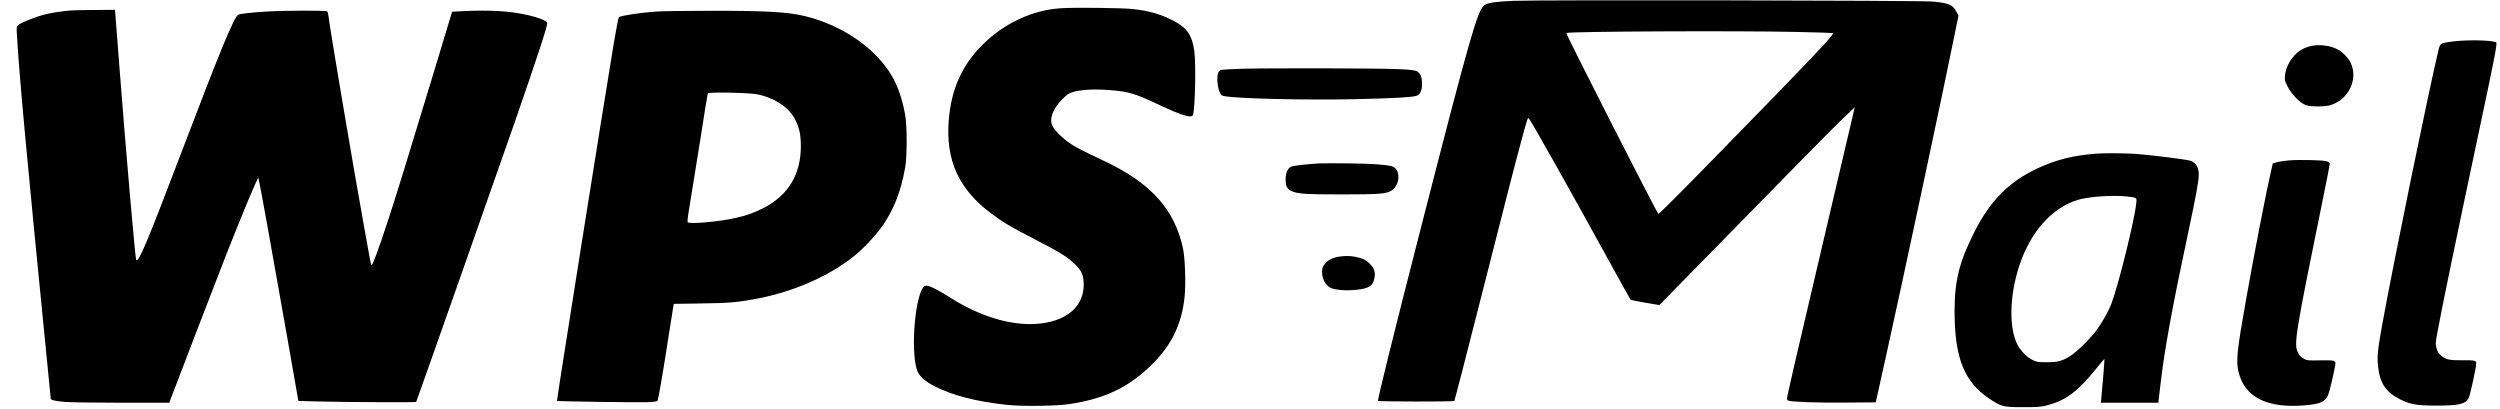 <?xml version="1.0" standalone="no"?>
<!DOCTYPE svg PUBLIC "-//W3C//DTD SVG 20010904//EN"
 "http://www.w3.org/TR/2001/REC-SVG-20010904/DTD/svg10.dtd">
<svg version="1.0" xmlns="http://www.w3.org/2000/svg"
 width="3054pt" height="500pt" viewBox="0 0 3054 500"
 preserveAspectRatio="xMidYMid meet">

<g transform="translate(0,500) scale(0.1,-0.1)"
fill="#000000" stroke="none">
<path d="M18490 4990 c-220 -9 -319 -24 -356 -53 -87 -68 -178 -388 -769
-2692 -350 -1364 -540 -2133 -531 -2142 10 -10 922 -11 932 -1 4 4 150 569
324 1255 374 1470 397 1561 497 1932 73 271 77 283 92 261 58 -85 480 -835
931 -1655 166 -302 305 -553 309 -556 3 -4 84 -20 179 -37 l172 -29 418 426
c1227 1253 1714 1749 1835 1863 l134 127 -29 -127 c-16 -70 -171 -729 -344
-1465 -346 -1470 -454 -1939 -454 -1967 0 -10 7 -21 16 -24 42 -16 345 -27
689 -24 l379 3 7 30 c3 17 58 264 122 550 184 825 714 3309 839 3933 l43 213
-25 45 c-46 87 -91 107 -290 125 -144 14 -4806 22 -5120 9z m3453 -380 c241
-5 442 -12 448 -15 21 -14 -235 -284 -1510 -1588 -338 -346 -617 -625 -622
-620 -30 32 -1134 2201 -1125 2210 19 19 2085 29 2809 13z"/>
<path d="M12956 4899 c-344 -22 -690 -183 -952 -444 -253 -252 -383 -542 -414
-923 -39 -489 121 -842 515 -1137 151 -113 251 -172 530 -315 296 -153 399
-215 484 -296 89 -83 115 -135 119 -241 13 -287 -214 -479 -589 -500 -317 -18
-682 95 -1034 317 -152 97 -258 150 -297 150 -21 0 -33 -8 -48 -32 -96 -156
-140 -742 -74 -981 24 -84 87 -146 220 -215 223 -114 512 -188 887 -228 186
-20 605 -14 762 10 407 62 687 188 952 431 279 255 417 523 454 879 17 156 6
475 -20 594 -101 469 -387 791 -941 1055 -330 157 -391 189 -466 245 -89 66
-163 143 -189 198 -39 83 7 206 120 320 58 59 81 75 125 88 99 30 257 40 434
27 249 -17 326 -40 631 -184 280 -132 395 -165 409 -119 26 82 37 627 16 777
-28 198 -90 287 -258 373 -157 81 -303 122 -497 142 -139 14 -711 21 -879 9z"/>
<path d="M875 4873 c-118 -9 -240 -28 -320 -48 -121 -30 -303 -103 -332 -131
-21 -21 -22 -29 -17 -111 31 -533 117 -1458 369 -3998 25 -247 45 -453 45
-456 0 -16 64 -30 175 -39 66 -5 379 -10 697 -10 l576 0 10 28 c38 103 575
1500 680 1767 207 526 389 961 399 952 6 -7 193 -1042 349 -1933 l139 -792
265 -7 c336 -8 1167 -12 1174 -5 5 5 951 2691 1198 3400 279 803 411 1205 403
1230 -8 26 -111 68 -233 95 -221 50 -459 65 -794 49 l-135 -7 -192 -636 c-358
-1179 -492 -1615 -593 -1921 -105 -321 -186 -540 -198 -540 -4 0 -12 26 -18
58 -6 31 -40 221 -76 422 -139 773 -417 2416 -432 2555 -4 33 -12 63 -18 67
-16 11 -521 10 -719 -2 -209 -12 -343 -27 -368 -41 -50 -26 -224 -449 -694
-1684 -417 -1096 -521 -1342 -551 -1312 -11 11 -124 1305 -206 2370 l-53 687
-245 -2 c-135 -1 -263 -3 -285 -5z"/>
<path d="M8020 4859 c-174 -11 -427 -48 -459 -68 -6 -4 -33 -140 -60 -302
-126 -755 -702 -4381 -697 -4386 6 -7 1015 -21 1113 -16 91 5 114 9 117 22 14
44 71 378 125 731 34 217 64 407 67 421 l5 27 332 5 c350 4 463 15 707 63 444
88 868 277 1171 522 116 94 271 261 351 380 134 201 212 403 265 692 25 135
25 515 0 650 -56 304 -150 503 -328 693 -226 243 -546 424 -899 511 -207 50
-490 66 -1170 64 -283 0 -571 -4 -640 -9z m1236 -1012 c218 -47 393 -167 464
-319 48 -104 63 -179 63 -318 -1 -341 -152 -592 -449 -747 -123 -64 -208 -94
-355 -127 -200 -45 -553 -76 -578 -51 -6 7 2 78 25 210 18 110 75 459 125 775
49 316 92 581 95 589 6 19 508 9 610 -12z"/>
<path d="M30070 4503 c-105 -6 -225 -24 -246 -38 -12 -8 -25 -33 -33 -66 -128
-537 -534 -2517 -687 -3349 -57 -311 -67 -404 -54 -522 22 -211 97 -323 275
-409 125 -61 197 -73 435 -74 285 0 360 18 399 97 19 41 91 372 91 422 0 32
-23 37 -180 35 -145 -2 -192 9 -250 58 -29 25 -44 49 -55 87 -14 48 -14 61 6
171 38 224 248 1237 508 2460 195 918 229 1091 215 1105 -23 23 -233 34 -424
23z"/>
<path d="M28225 4436 c-81 -20 -139 -53 -194 -111 -64 -68 -109 -160 -117
-243 -6 -56 -4 -68 24 -124 54 -109 156 -216 232 -243 56 -20 230 -20 296 0
224 66 345 316 250 517 -29 62 -101 135 -164 167 -92 47 -226 62 -327 37z"/>
<path d="M15164 4160 c-127 -4 -240 -11 -252 -14 -12 -4 -26 -22 -33 -43 -16
-49 -6 -170 19 -226 17 -38 25 -45 56 -51 171 -32 1010 -51 1632 -37 460 11
662 23 720 41 43 15 68 71 66 154 -1 70 -19 117 -55 141 -47 31 -222 37 -1077
40 -465 2 -949 -1 -1076 -5z"/>
<path d="M25605 3123 c-288 -23 -492 -75 -722 -183 -342 -161 -572 -394 -762
-770 -187 -369 -244 -598 -244 -975 1 -567 117 -859 424 -1065 149 -99 170
-104 409 -104 178 0 216 2 292 21 228 58 379 169 598 441 58 72 106 129 108
127 3 -3 -30 -408 -41 -508 l-4 -27 352 0 351 0 28 238 c47 408 144 938 331
1812 101 474 135 658 135 736 0 92 -37 151 -108 172 -51 15 -481 69 -657 82
-129 9 -395 11 -490 3z m374 -523 c129 -15 125 -11 117 -86 -21 -203 -214
-986 -302 -1220 -35 -96 -113 -233 -188 -334 -77 -102 -232 -255 -312 -306
-100 -64 -153 -79 -289 -79 -111 0 -124 2 -176 28 -67 32 -147 114 -184 186
-107 212 -97 607 25 972 136 408 396 700 711 797 129 40 432 61 598 42z"/>
<path d="M27955 3040 c-55 -5 -120 -15 -145 -23 l-45 -13 -22 -94 c-50 -209
-204 -999 -307 -1580 -108 -611 -122 -737 -91 -869 74 -314 349 -453 816 -412
186 16 242 41 280 127 15 34 62 230 86 361 11 60 0 64 -181 61 -156 -3 -163
-2 -206 22 -32 18 -52 38 -67 70 -54 106 -38 208 312 1920 41 201 75 375 75
387 0 17 -9 25 -37 33 -51 15 -344 21 -468 10z"/>
<path d="M16120 3004 c-116 -6 -291 -24 -332 -35 -53 -14 -82 -70 -83 -160 0
-80 16 -114 66 -140 74 -37 164 -44 619 -44 467 0 550 7 612 49 108 72 108
267 0 295 -78 21 -238 31 -517 35 -159 2 -324 2 -365 0z"/>
<path d="M16390 1869 c-92 -10 -155 -36 -194 -79 -42 -47 -50 -73 -44 -144 5
-62 46 -130 94 -158 50 -29 188 -42 315 -29 162 16 212 47 230 148 13 70 -4
119 -61 175 -39 37 -63 51 -117 67 -79 23 -146 29 -223 20z"/>
</g>
</svg>
